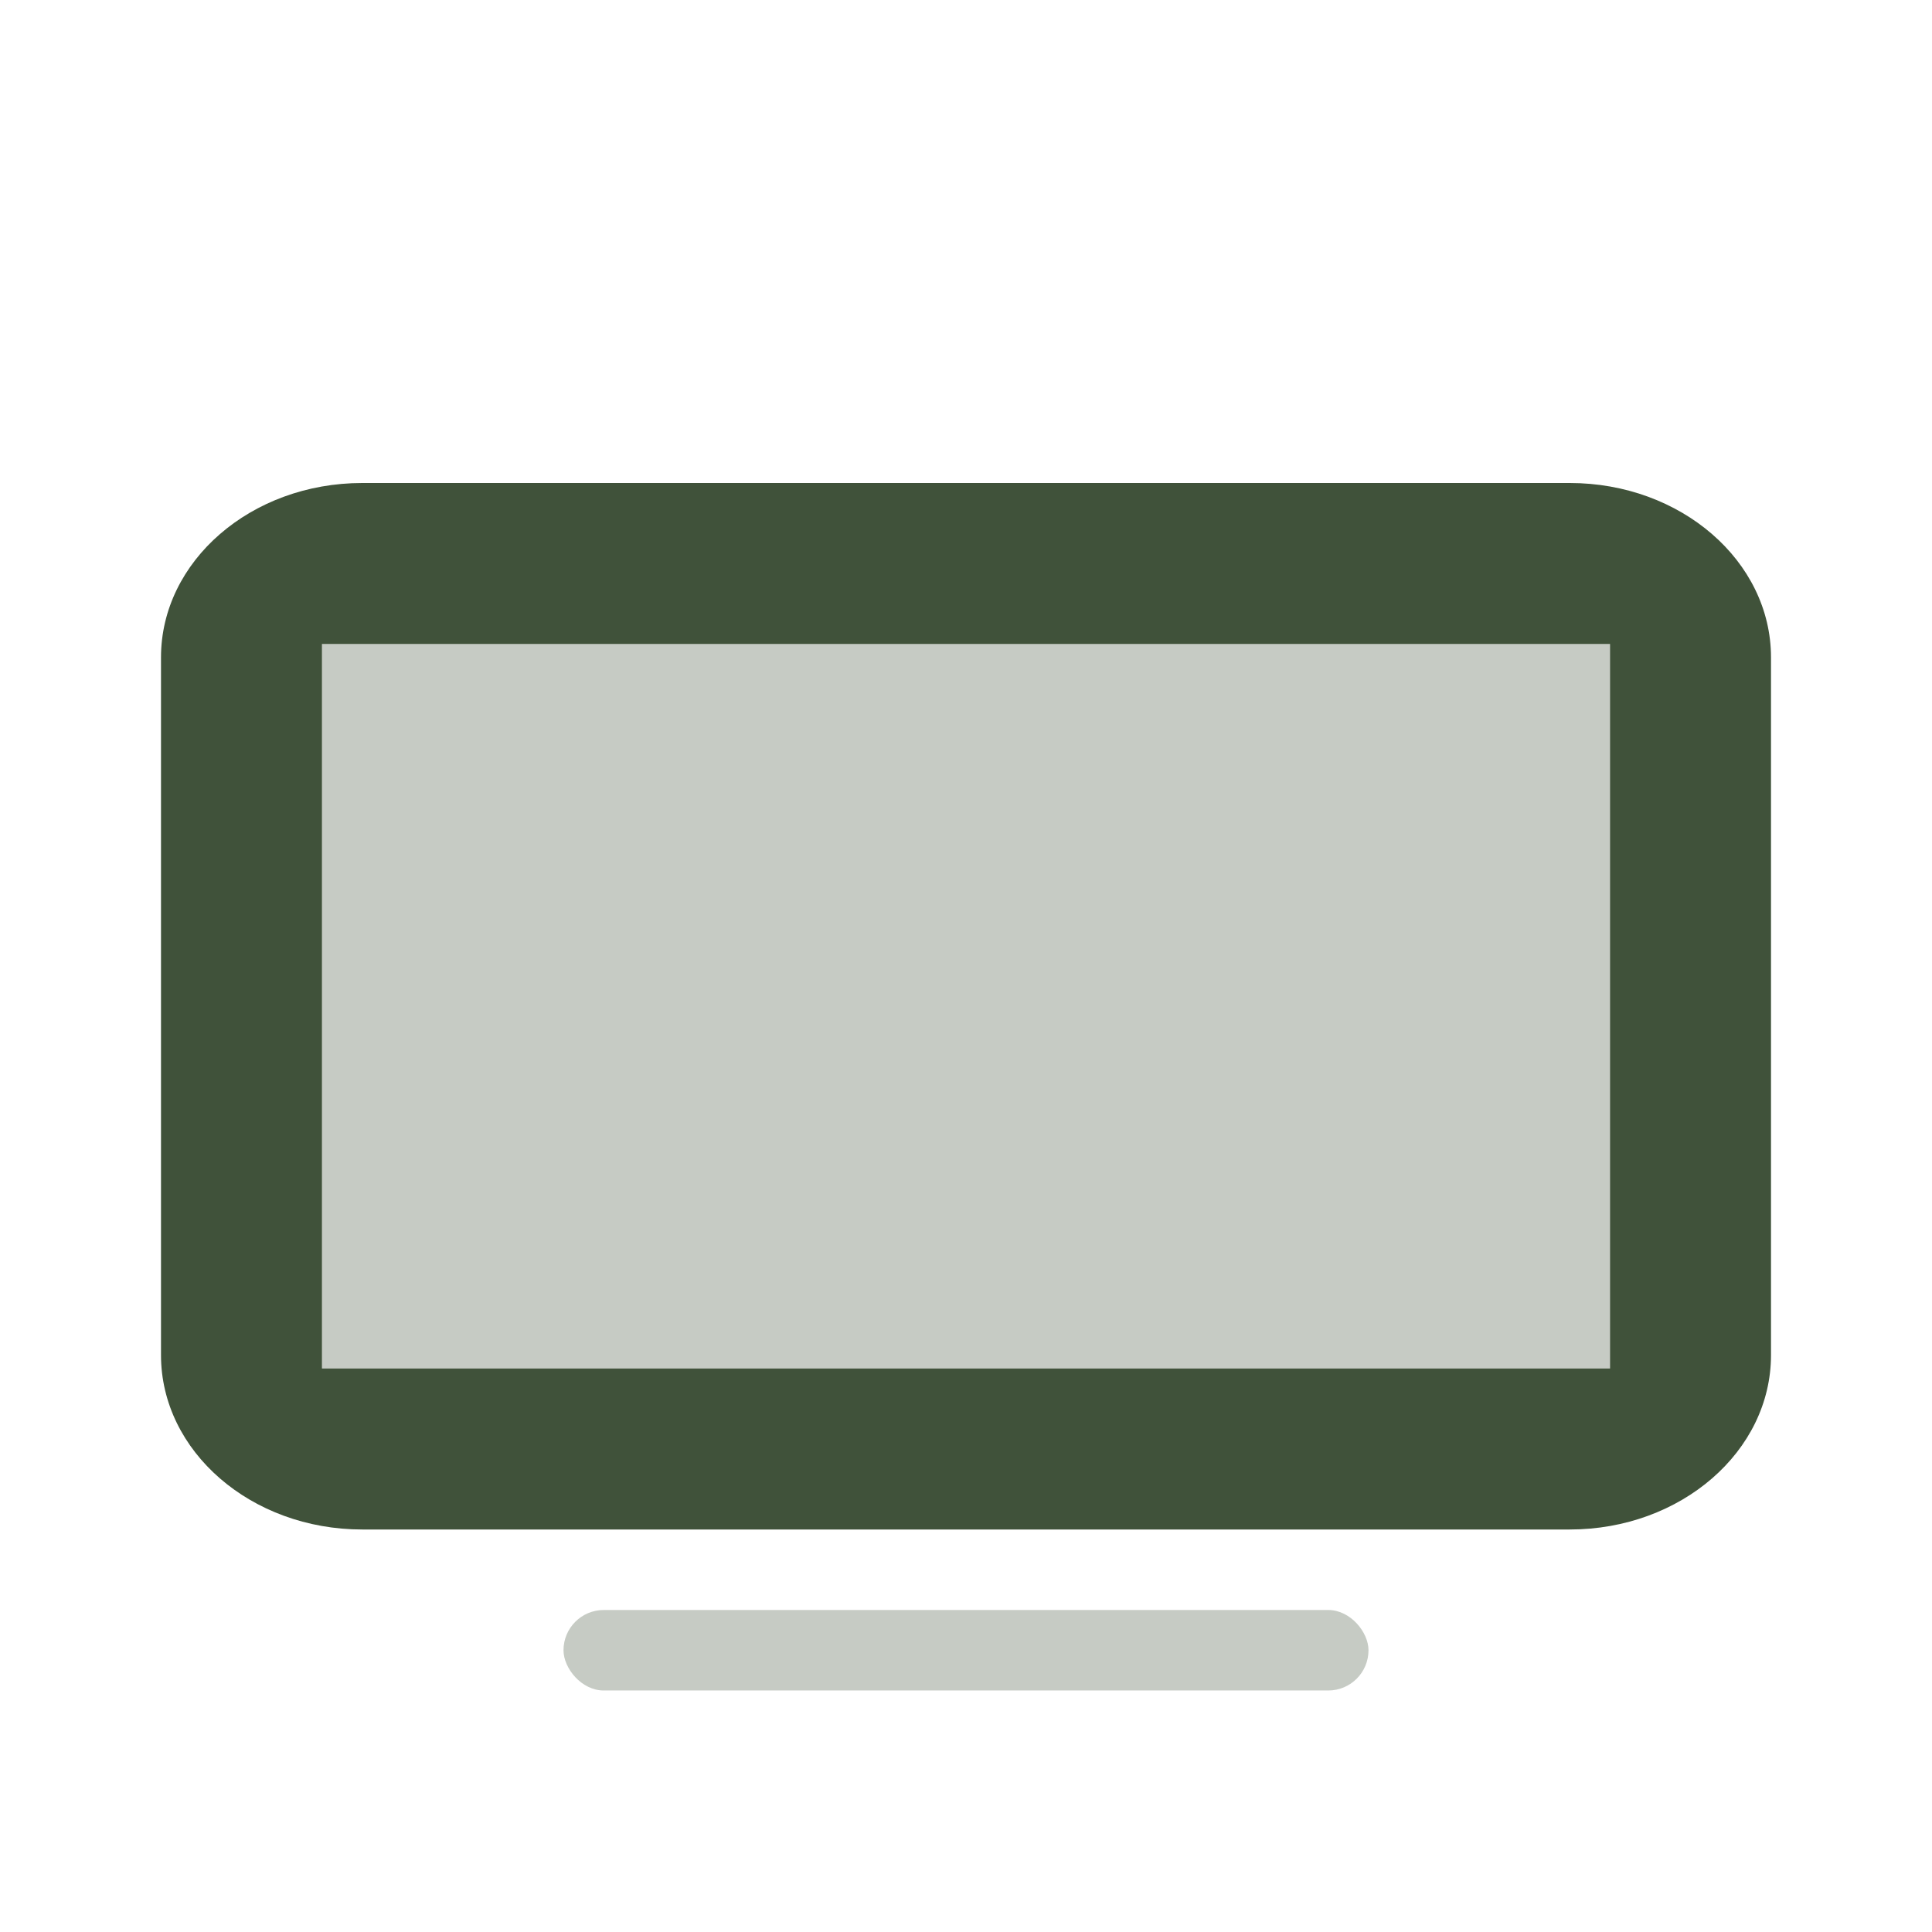 <svg width="48" height="48" viewBox="0 0 48 48" fill="none" xmlns="http://www.w3.org/2000/svg">
<path d="M39 12C41.761 12 44 13.94 44 16.333V33.667C44 36.06 41.761 38 39 38H9C6.239 38 4 36.06 4 33.667V16.333C4 13.94 6.239 12 9 12H39ZM8 34H40V16H8V34Z" fill="#40523A"/>
<path opacity="0.3" fill-rule="evenodd" clip-rule="evenodd" d="M8 16V34H40V16H8Z" fill="#40523A"/>
<rect opacity="0.3" x="14" y="40" width="20" height="2" rx="1" fill="#40523A"/>
</svg>
